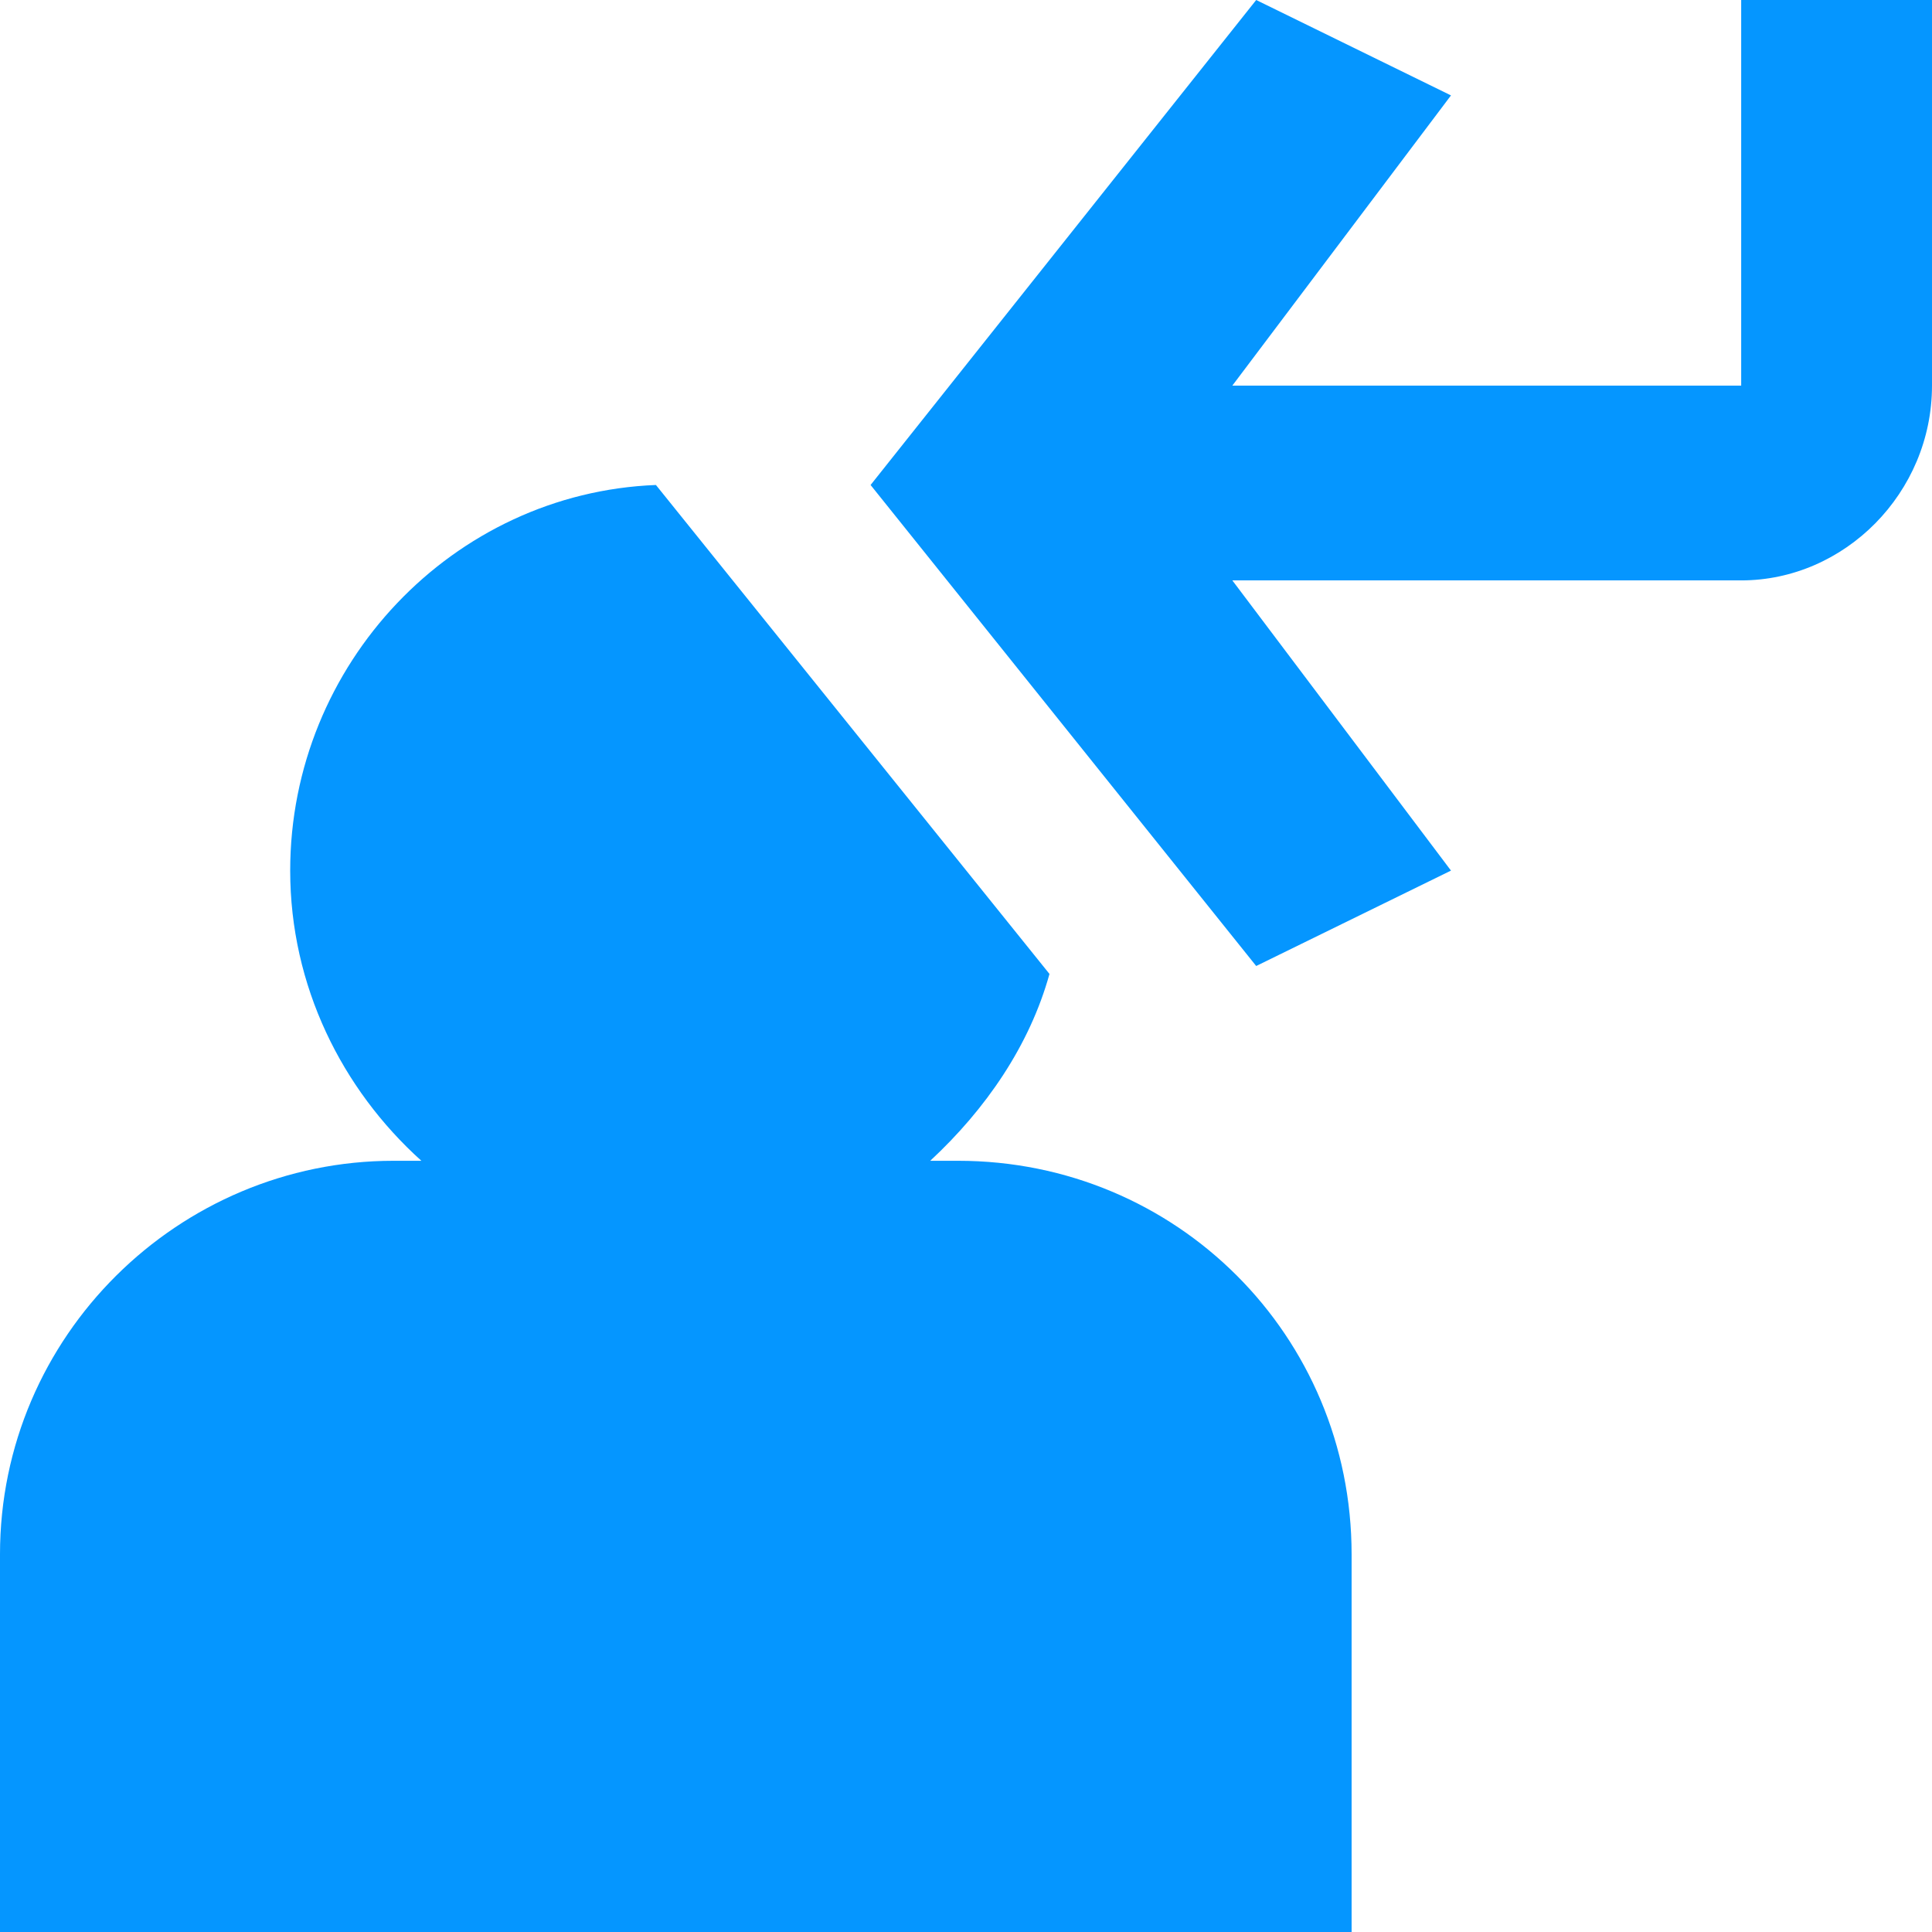 <svg xmlns="http://www.w3.org/2000/svg" xml:space="preserve" width="95px" height="95px" version="1.1" 
viewBox="0 0 4.86 4.86"
 xmlns:xlink="http://www.w3.org/1999/xlink">
 <g id="Ebene_x0020_1">
    <path fill="#0596FF" d="M1.65 1.22l0.99 1.23c-0.05,0.18 -0.16,0.34 -0.3,0.47l0.07 0c0.55,0 0.99,0.44 0.99,0.99l0 0.95 -3.4 0 0 -0.95c0,-0.55 0.45,-0.99 0.99,-0.99l0.07 0c-0.2,-0.18 -0.33,-0.44 -0.33,-0.73 0,-0.52 0.41,-0.95 0.92,-0.97zm3.21 -1.22l0 0.97c0,0.27 -0.22,0.49 -0.48,0.49l-1.28 0 0.55 0.73 -0.49 0.24 -0.97 -1.21 0.97 -1.22 0.49 0.24 -0.55 0.73 1.28 0 0 -0.97 0.48 0z"/>
 </g>
</svg>
